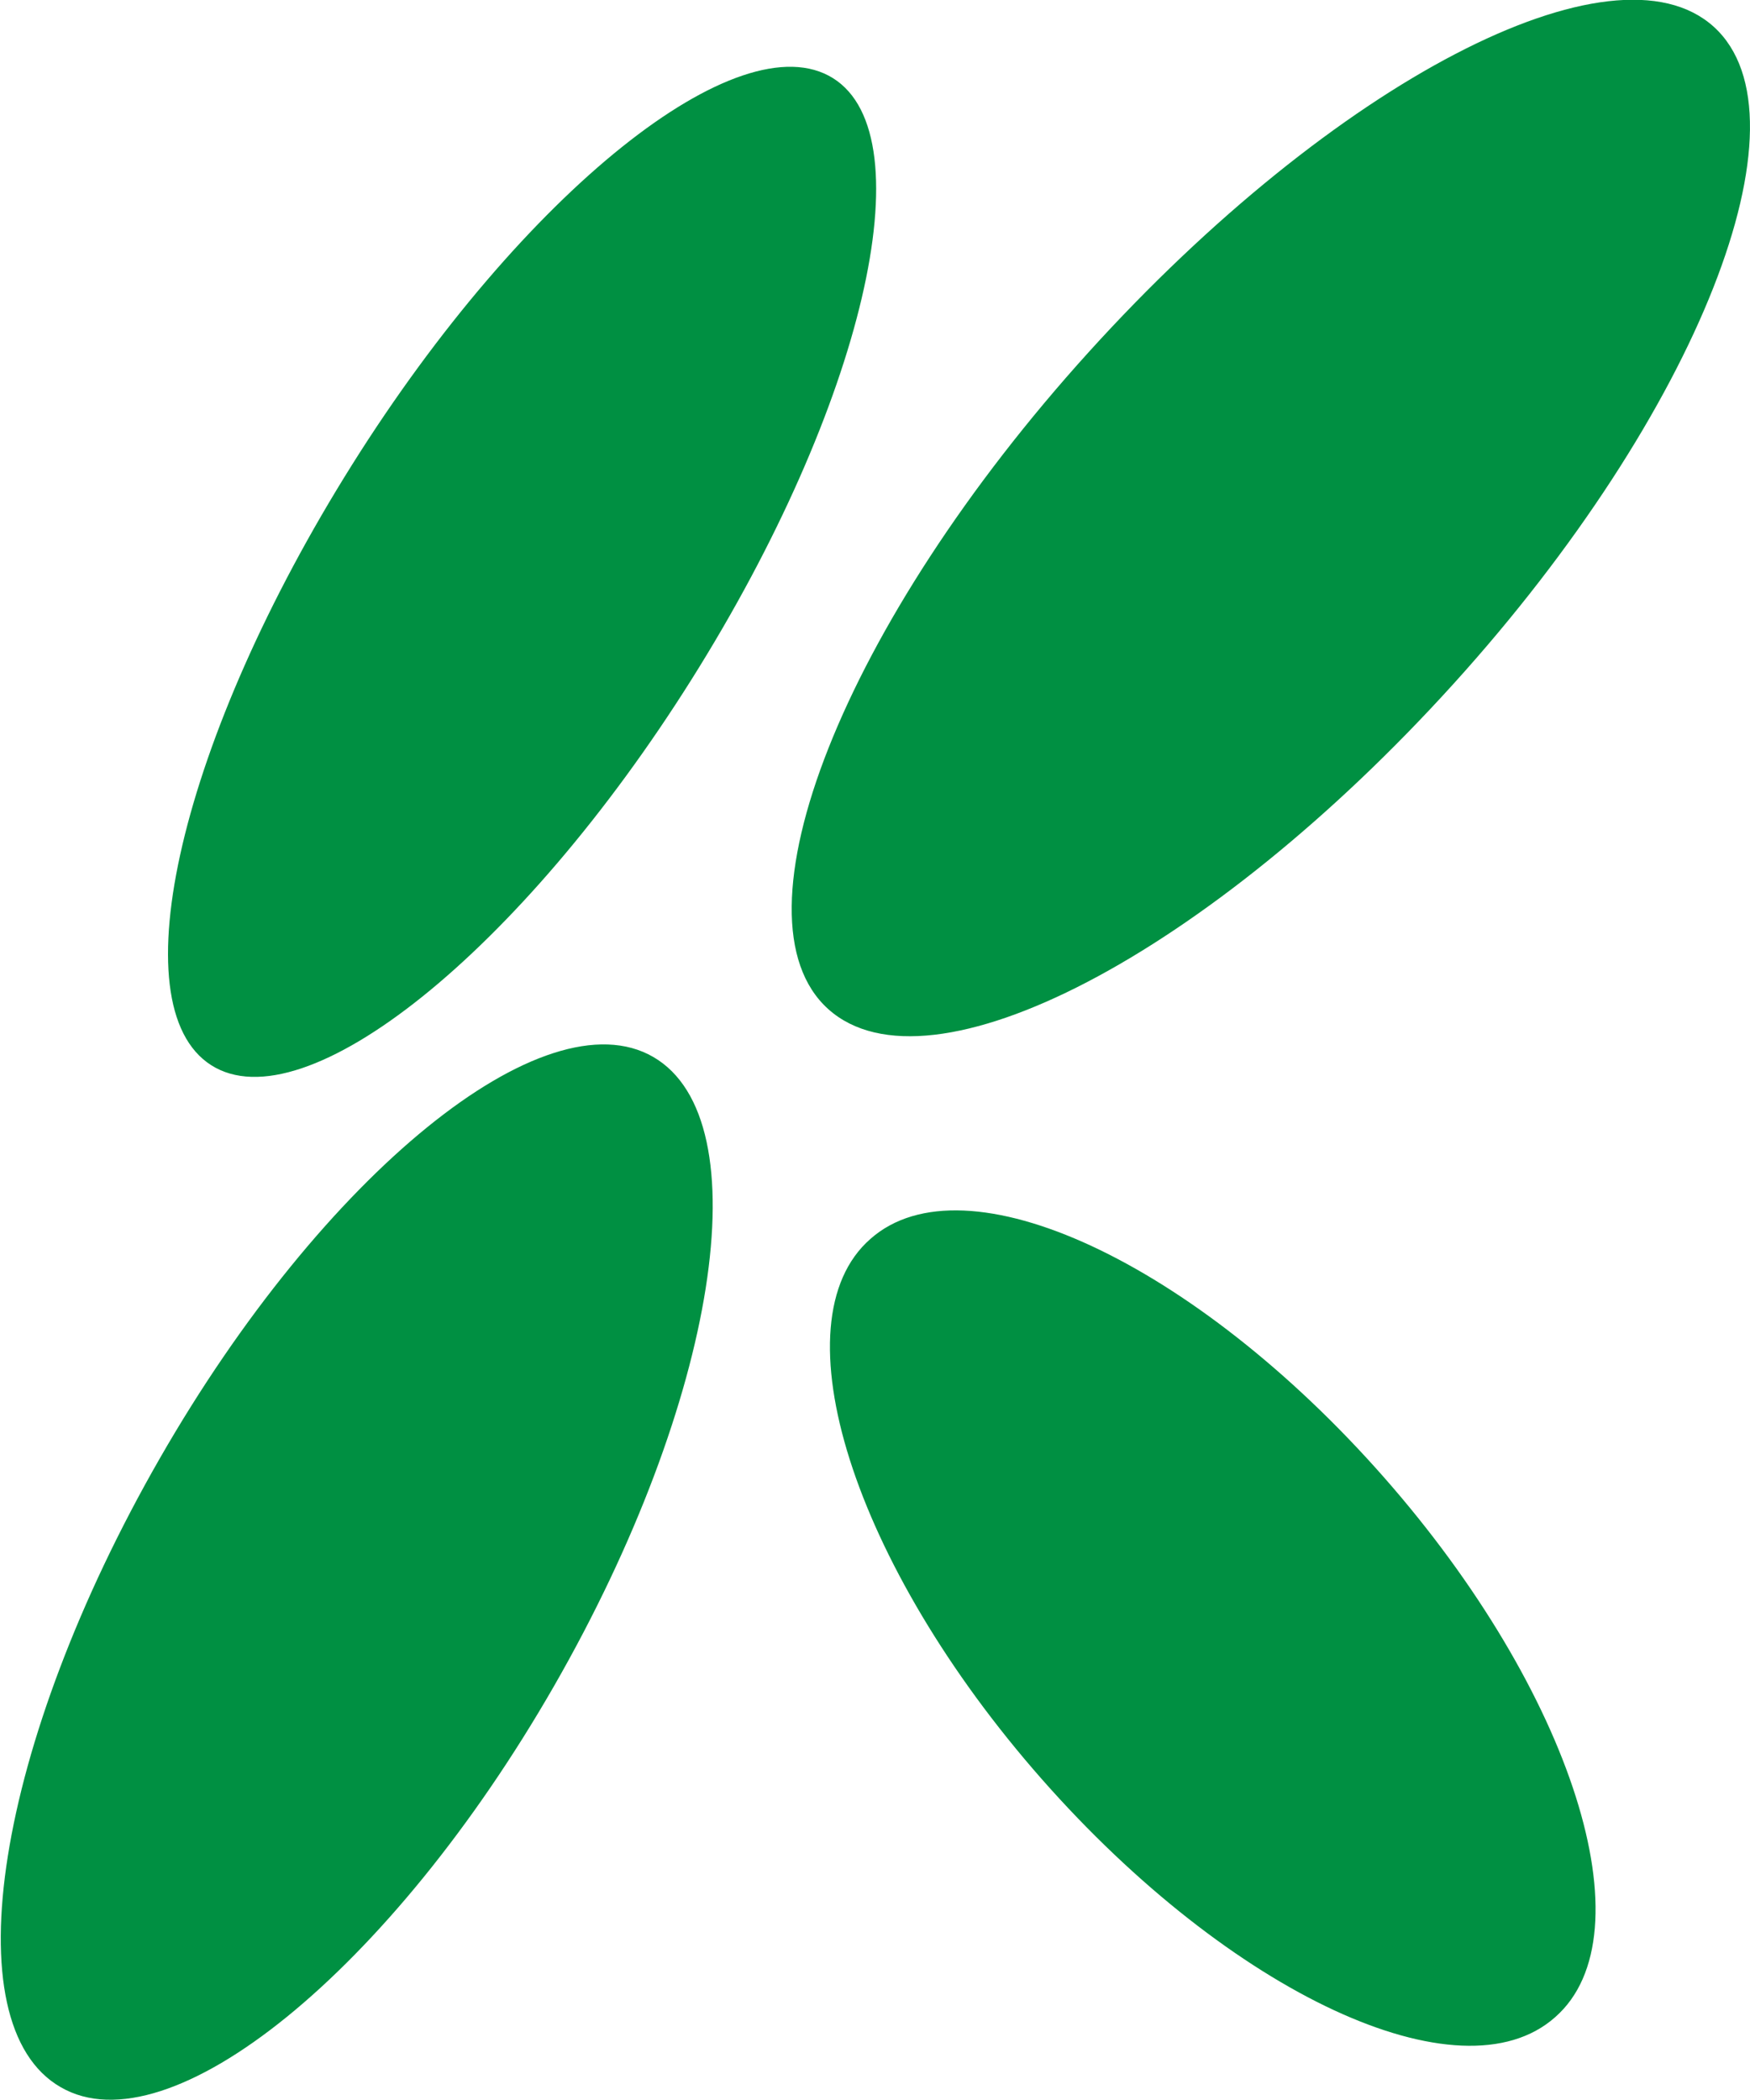 <?xml version="1.0" encoding="utf-8"?>
<!-- Generator: Adobe Illustrator 25.3.1, SVG Export Plug-In . SVG Version: 6.00 Build 0)  -->
<svg version="1.1" id="レイヤー_1" xmlns="http://www.w3.org/2000/svg" xmlns:xlink="http://www.w3.org/1999/xlink" x="0px"
	 y="0px" viewBox="0 0 150 180" style="enable-background:new 0 0 150 180;" xml:space="preserve">
<style type="text/css">
	.st0{fill:#009042;}
</style>
<path class="st0" d="M59.3,58.2C44.6,81.6,26.1,96.4,18.1,91.3c-8-5.1-2.6-28.1,12.1-51.5S63.4,1.7,71.4,6.7S74,34.8,59.3,58.2z
	 M56,90.6c-9.3-5.4-28.3,10-42.3,34.4s-17.9,48.5-8.5,53.9c9.3,5.4,28.3-10,42.3-34.4S65.3,96,56,90.6z M74.6,106.2
	c-8.1,7.1-1.5,27.9,14.7,46.3s35.9,27.6,44,20.4c8.1-7.1,1.5-27.9-14.7-46.3S82.7,99,74.6,106.2z M146.9,2.3
	c-8.6-7.8-32.6,4.7-53.6,27.9S62.3,78.7,71,86.5s32.6-4.7,53.6-27.9S155.5,10.1,146.9,2.3z"/>
</svg>
